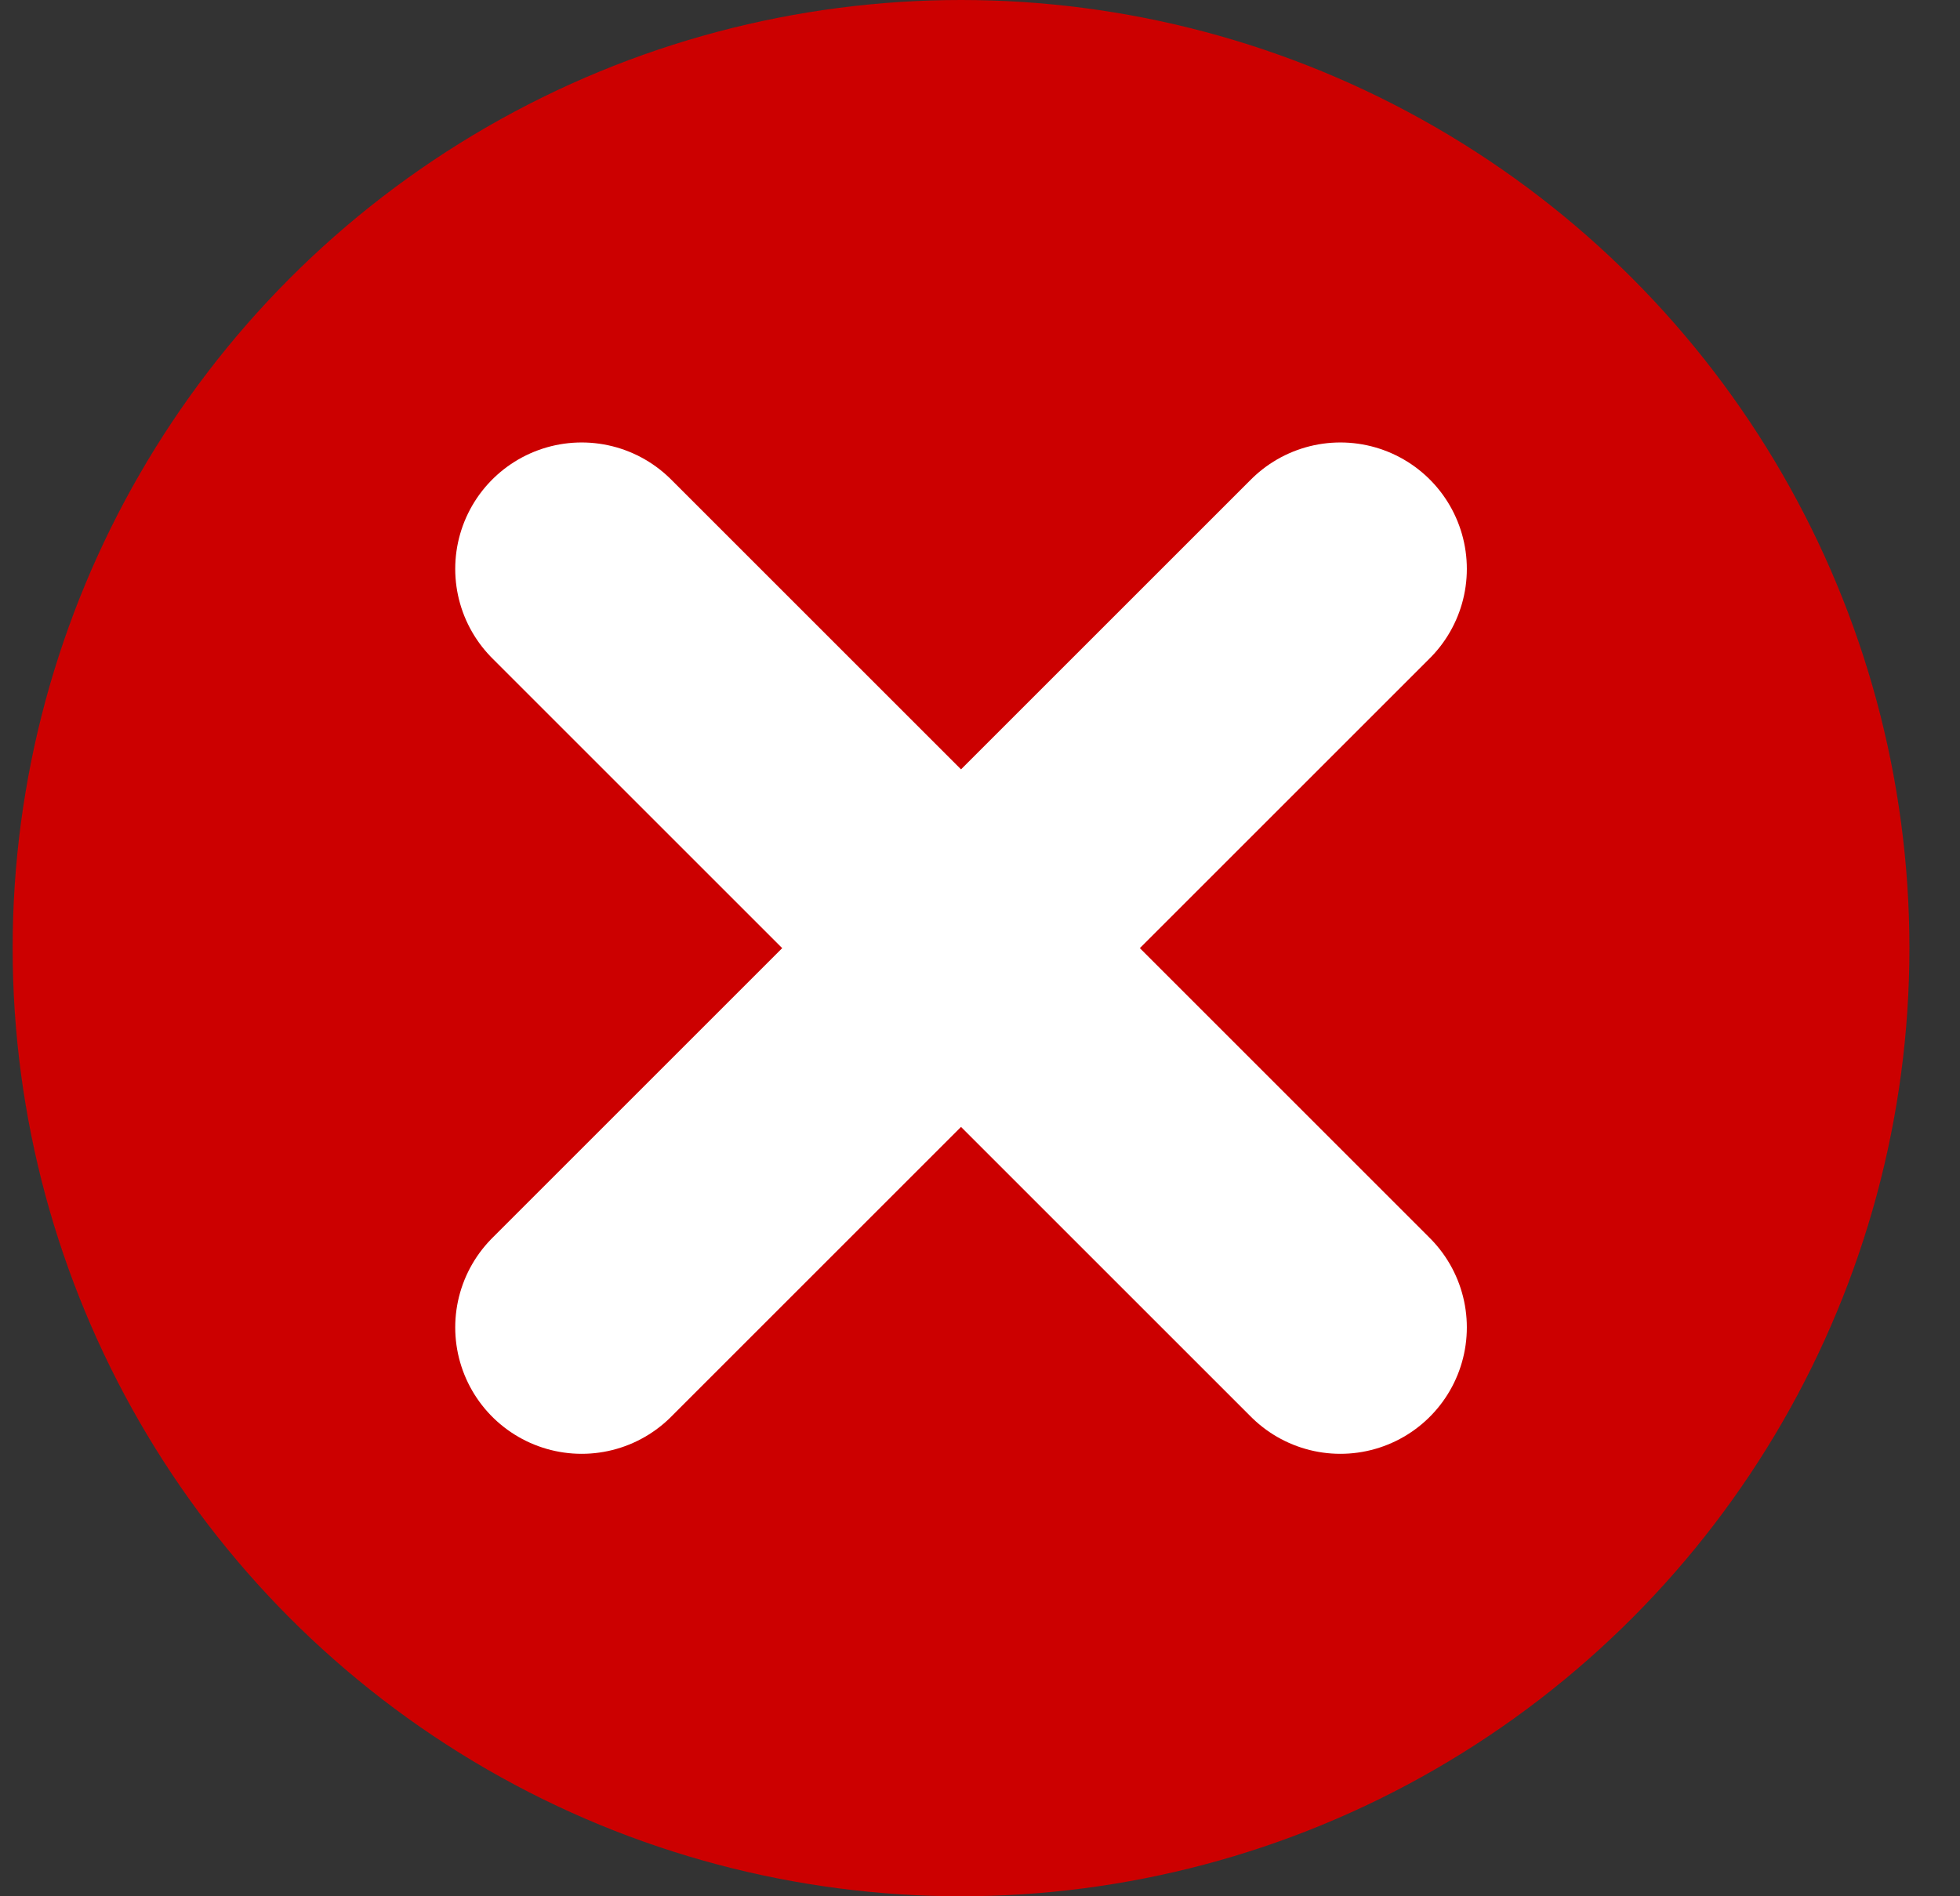 <svg width="31" height="30" viewBox="0 0 31 30" fill="none" xmlns="http://www.w3.org/2000/svg">
<rect x="0" y="0" width="31" height="30" fill="#333333" stroke="none"/>
<circle cx="15.2" cy="15" r="15" fill="#CC0000"/>
<path d="M9.2 9L21.2 21" stroke="white" stroke-width="4" stroke-linecap="round"/>
<path d="M21.2 9L9.2 21" stroke="white" stroke-width="4" stroke-linecap="round"/>
</svg>
